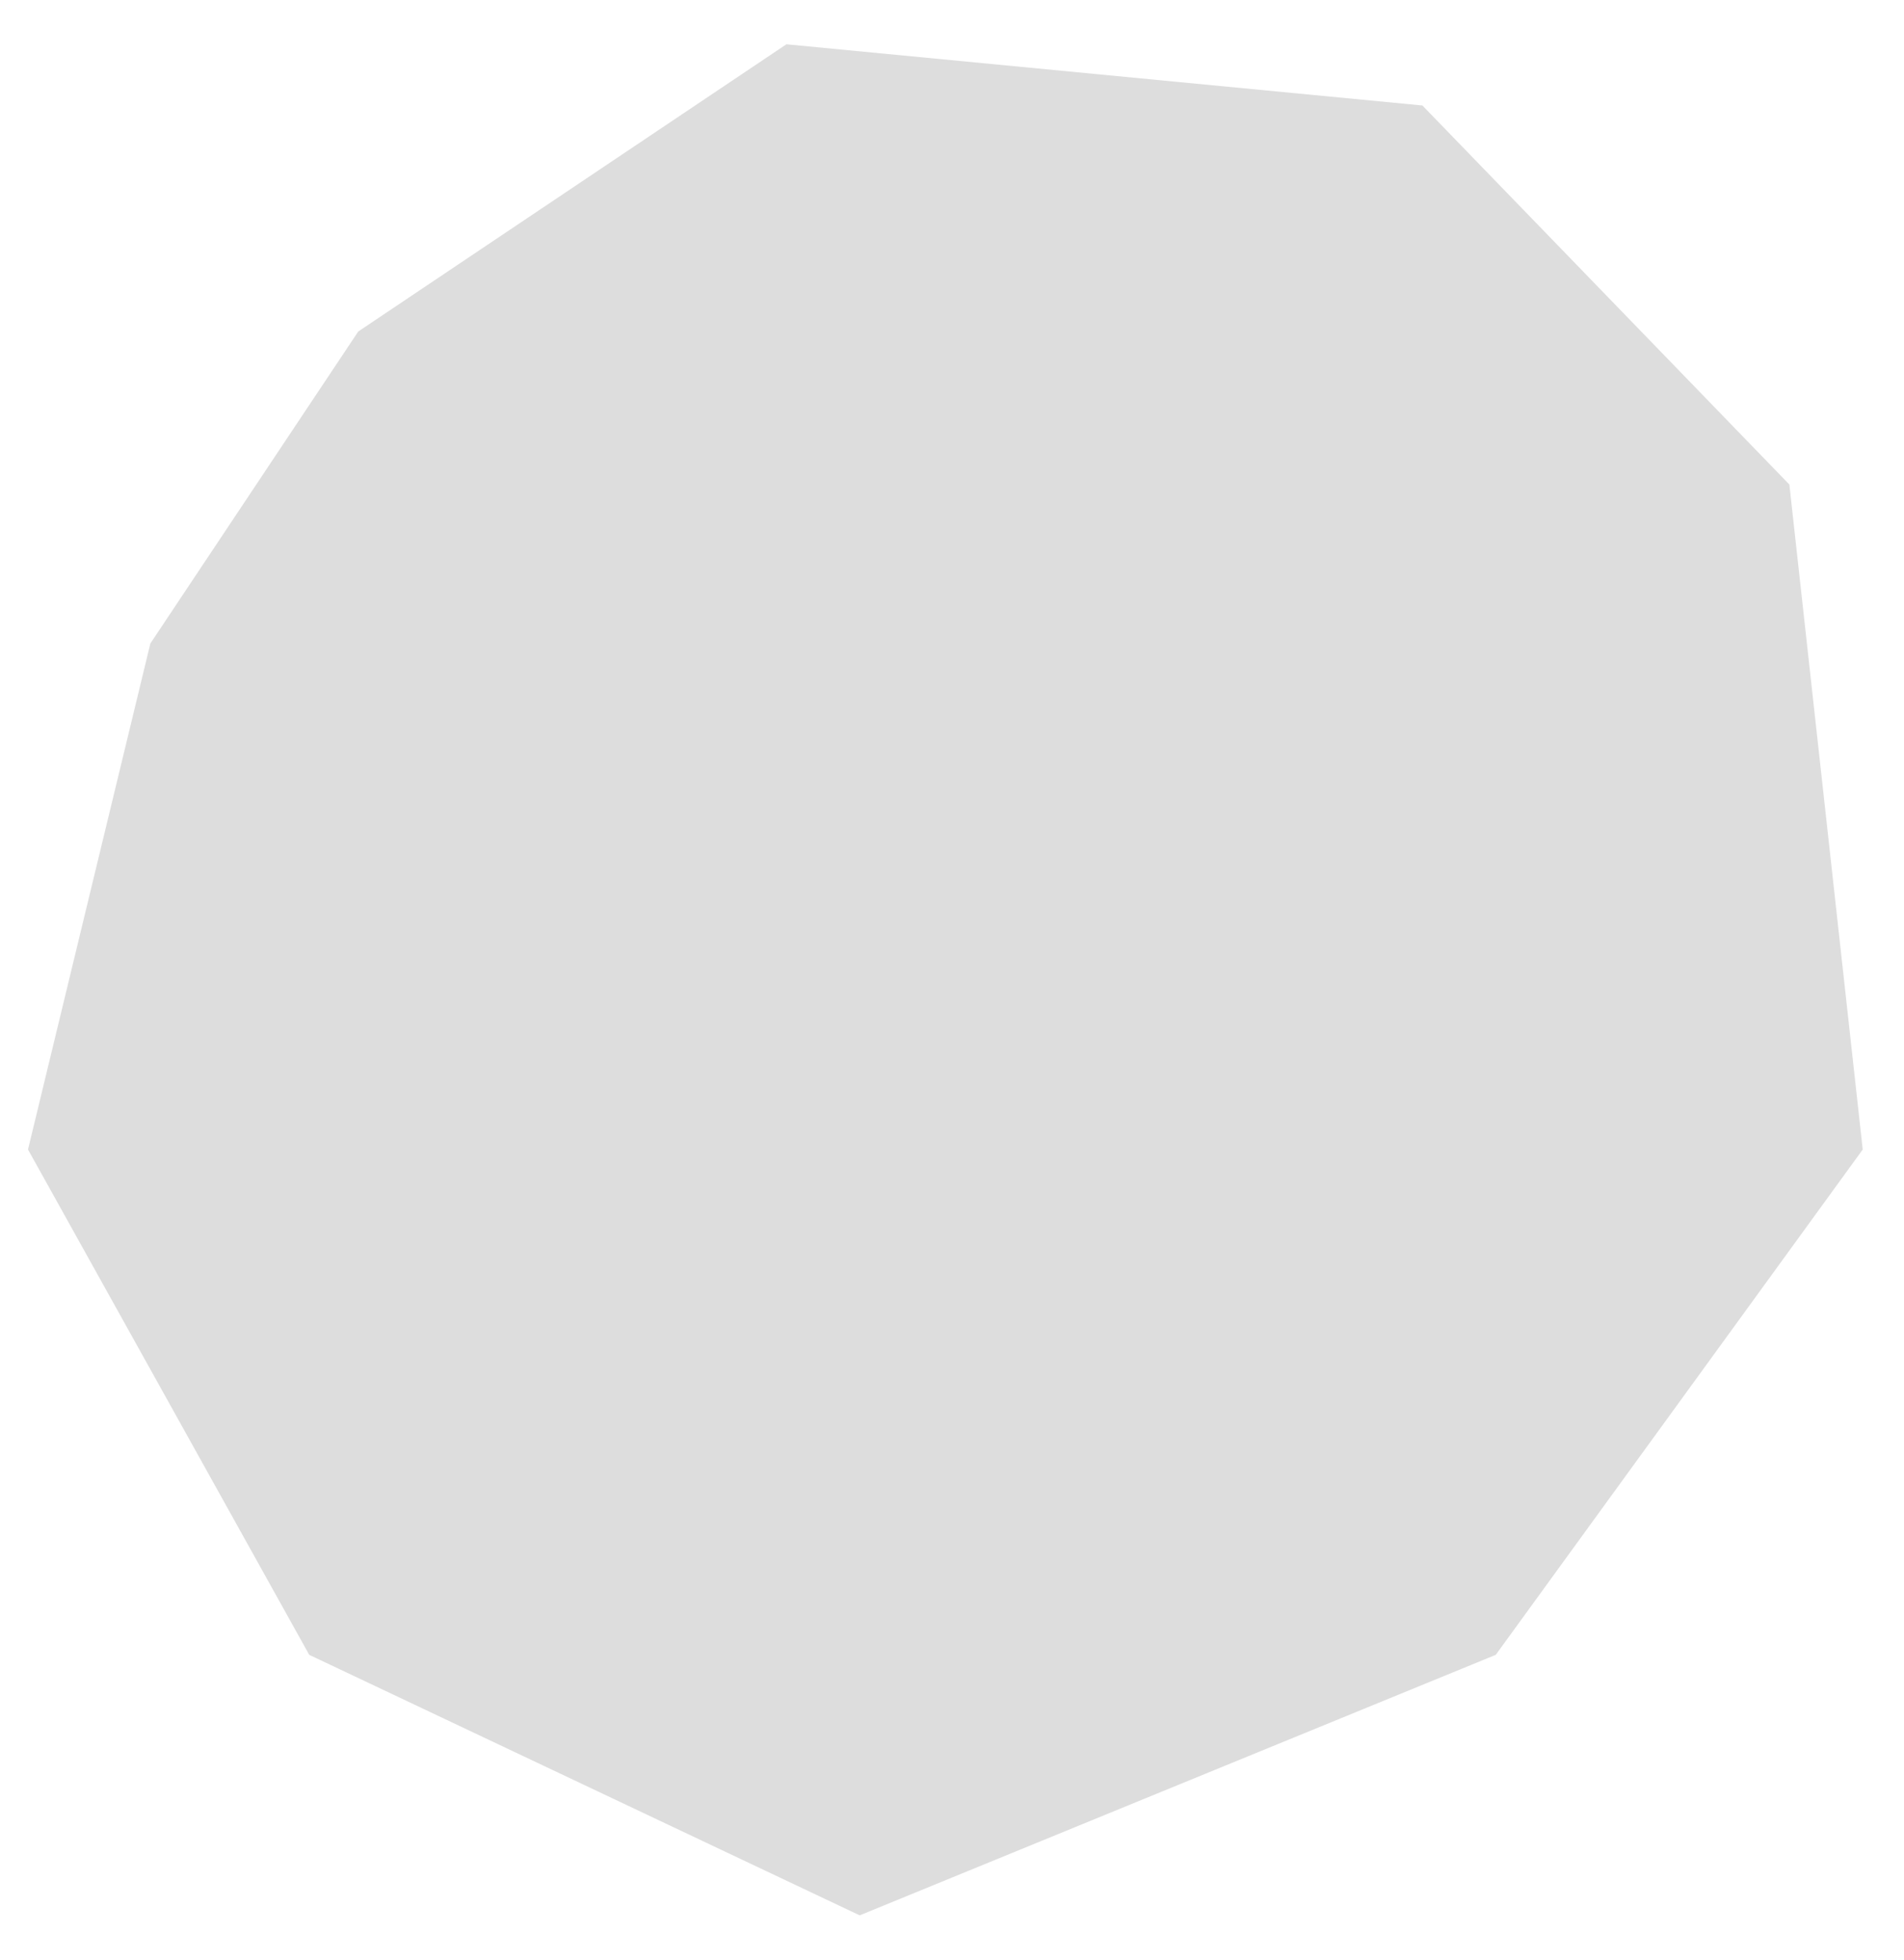 <svg width="34" height="35" viewBox="0 0 34 35" fill="none" xmlns="http://www.w3.org/2000/svg">
<path d="M14.043 0.791L6.397 5.921L2.685 11.493L0.5 20.531L5.522 29.556L15.352 34.209L26.71 29.556L33.263 20.531L31.953 8.654L25.4 1.884L14.043 0.791Z" fill="#DDDDDD"/>
</svg>
